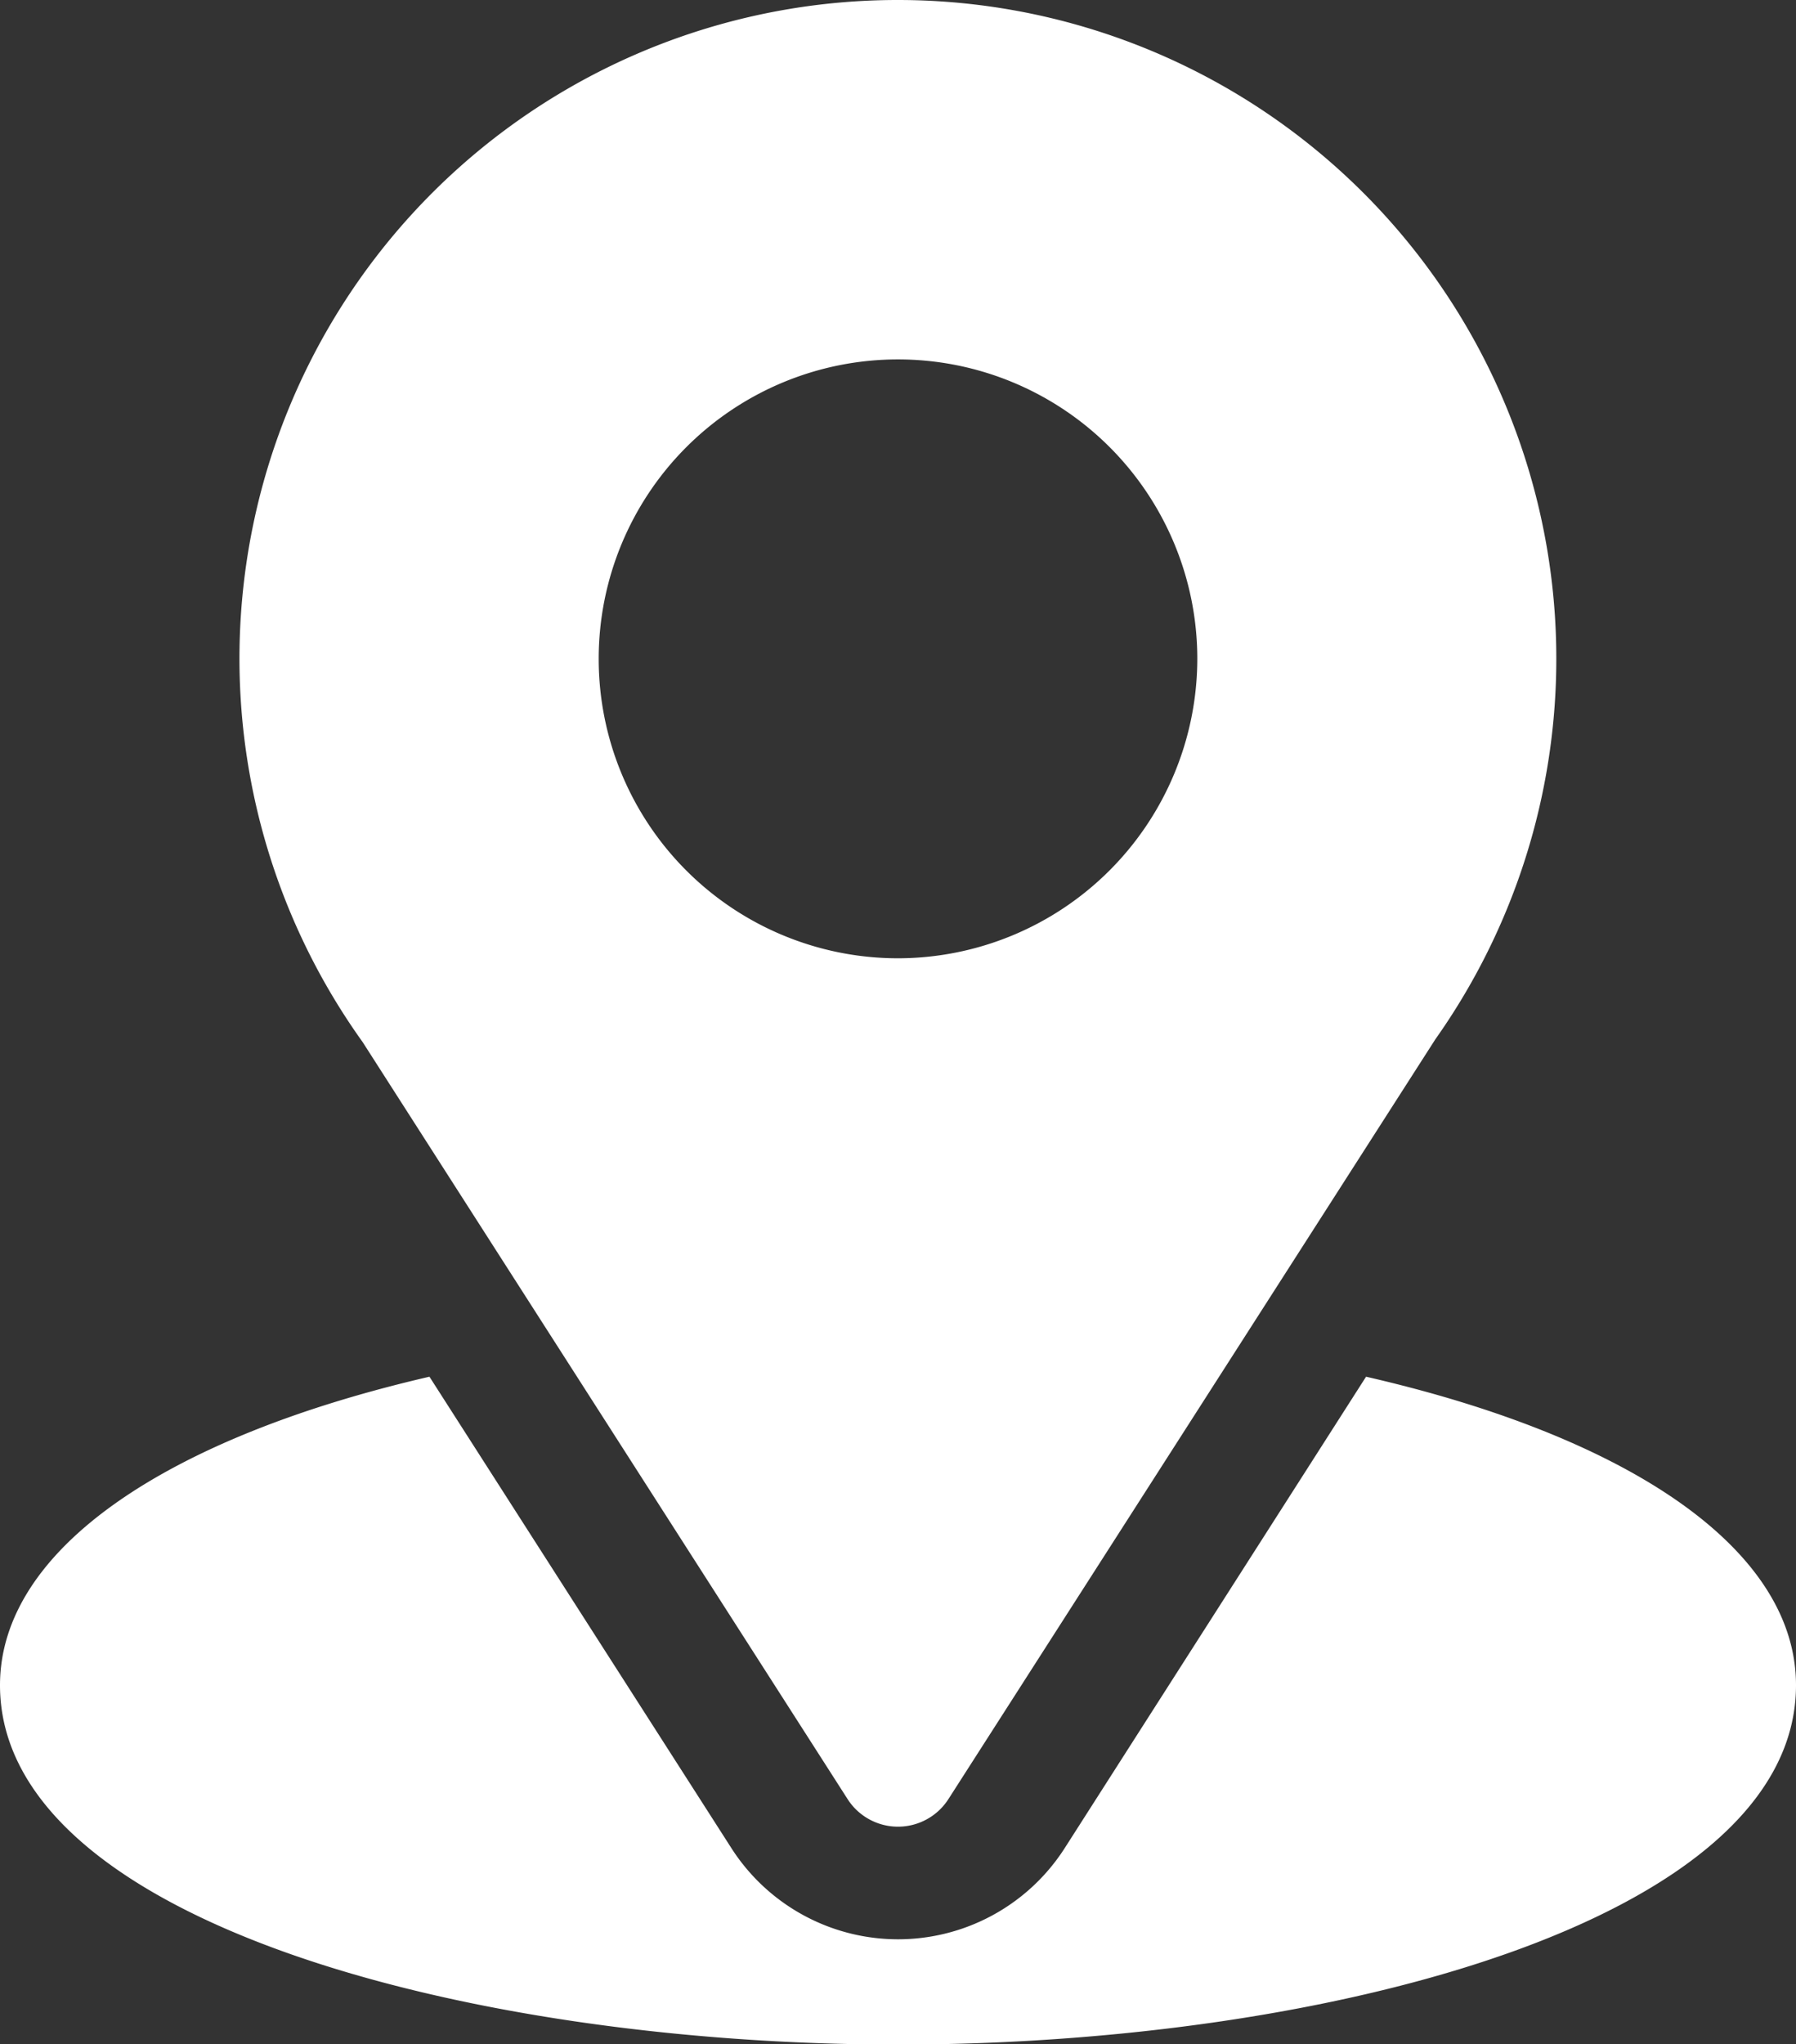 <svg xmlns="http://www.w3.org/2000/svg" width="21.956" height="24.981" viewBox="0 0 21.956 24.981">
  <rect x="0" y="0" width="21.956" height="24.981" fill="#333333" stroke="none"/>
  <g id="location_5_" data-name="location (5)" transform="translate(-31)">
    <g id="Group_60485" data-name="Group 60485" transform="translate(33.927)">
      <g id="Group_60484" data-name="Group 60484" transform="translate(0)">
        <path id="Path_102845" data-name="Path 102845" d="M99.051,0a8.047,8.047,0,0,0-6.544,12.735l5.928,9.25a.732.732,0,0,0,1.232,0L105.62,12.7A8.05,8.05,0,0,0,99.051,0Zm0,11.71a3.659,3.659,0,1,1,3.659-3.659A3.664,3.664,0,0,1,99.051,11.71Z" transform="translate(-91)" fill="#fff"/>
      </g>
    </g>
    <g id="Group_60487" data-name="Group 60487" transform="translate(31 16.818)">
      <g id="Group_60486" data-name="Group 60486" transform="translate(0)">
        <path id="Path_102846" data-name="Path 102846" d="M47.7,344.7l-3.685,5.762a2.42,2.42,0,0,1-4.073,0L36.25,344.7c-3.248.751-5.25,2.126-5.25,3.77,0,2.852,5.656,4.391,10.978,4.391s10.978-1.539,10.978-4.391C52.956,346.822,50.951,345.445,47.7,344.7Z" transform="translate(-31 -344.695)" fill="#fff"/>
      </g>
    </g>
  </g>
</svg>
